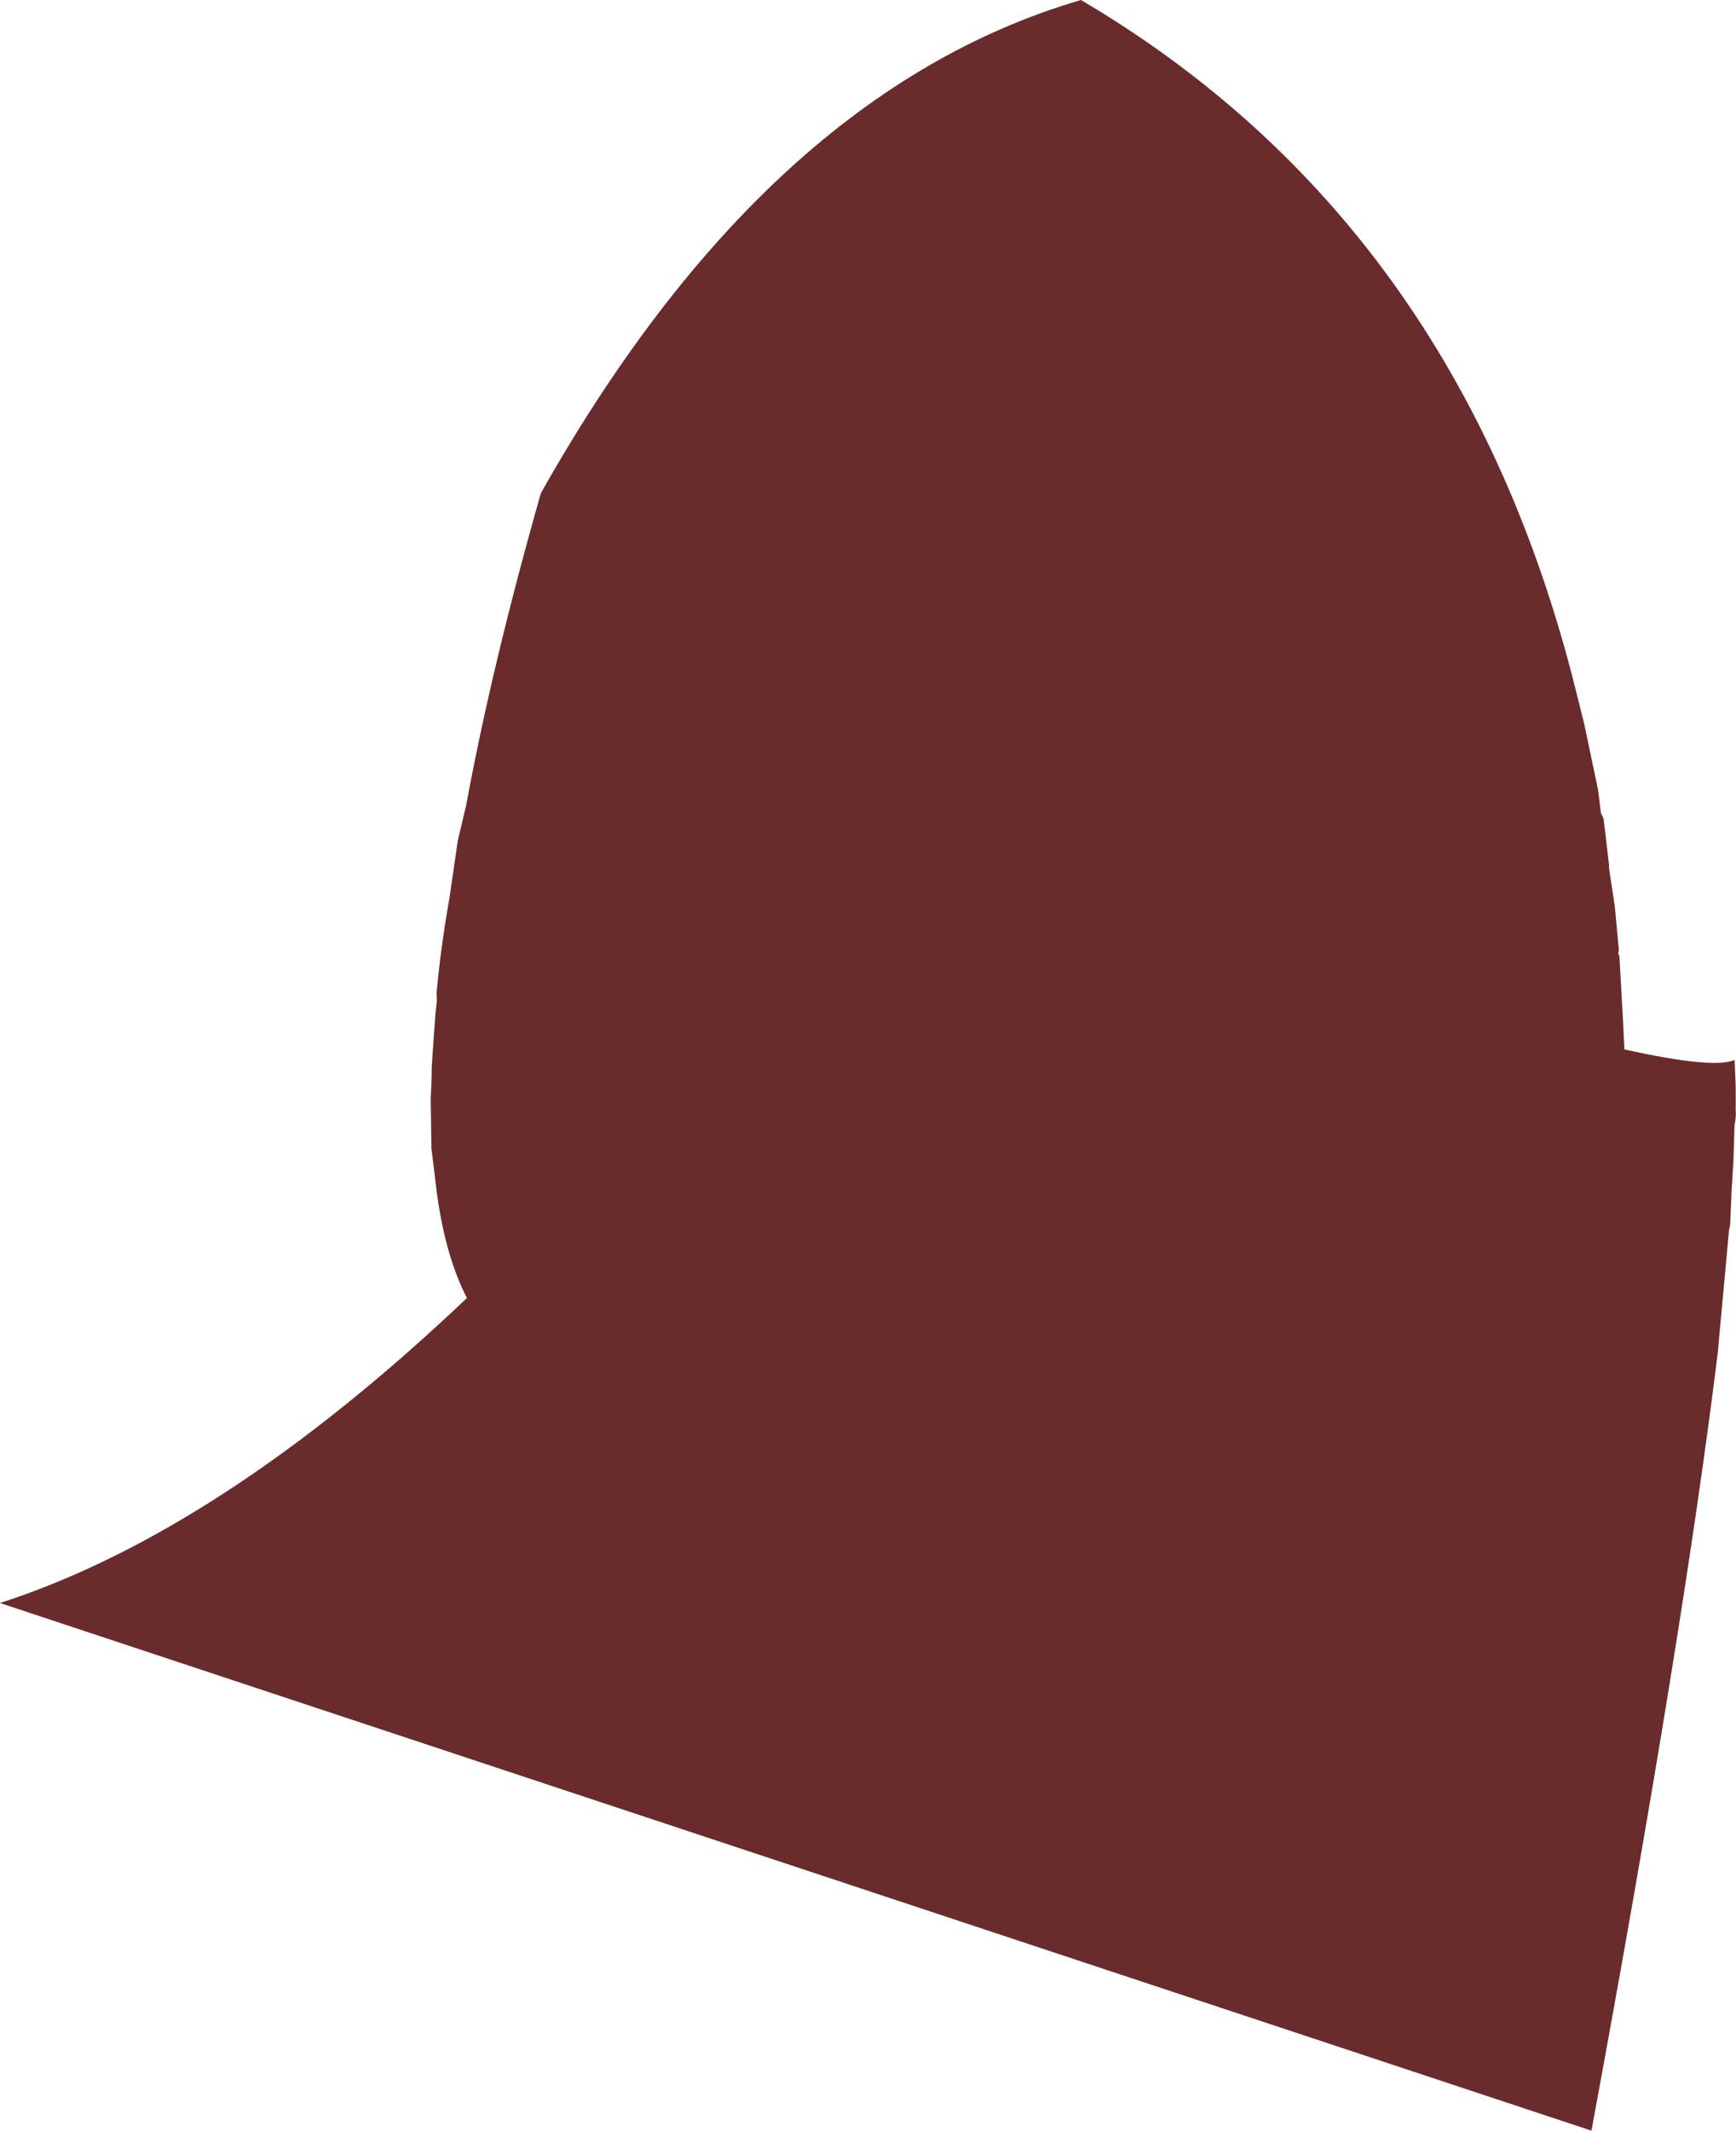 <?xml version="1.0" encoding="UTF-8" standalone="no"?>
<svg xmlns:xlink="http://www.w3.org/1999/xlink" height="290.95px" width="237.2px" xmlns="http://www.w3.org/2000/svg">
  <g transform="matrix(1.0, 0.0, 0.0, 1.0, 261.6, 175.15)">
    <path d="M-199.05 -60.35 L-197.9 -65.2 Q-194.4 -84.25 -187.7 -107.8 -156.8 -162.6 -113.9 -175.15 -62.3 -144.75 -46.35 -81.15 L-45.15 -76.35 -43.25 -67.3 -42.85 -64.1 -42.5 -63.4 -42.2 -60.9 -41.75 -57.05 -41.75 -56.6 -40.95 -51.3 -40.4 -45.35 Q-40.6 -44.9 -40.35 -44.7 L-40.25 -43.1 -39.8 -35.1 -39.8 -34.85 -39.65 -31.85 Q-27.5 -29.15 -24.6 -30.4 L-24.5 -28.35 Q-24.4 -26.35 -24.45 -23.8 -24.35 -22.65 -24.6 -21.5 L-24.75 -16.65 -25.0 -12.55 -25.2 -7.9 -25.35 -7.2 -26.9 9.65 Q-31.65 48.25 -44.15 115.8 L-261.6 43.75 Q-231.4 34.0 -197.8 2.1 -201.15 -4.4 -202.2 -14.7 L-202.65 -18.3 -202.75 -25.05 -202.65 -27.3 -202.6 -29.6 -202.45 -31.85 -202.1 -36.75 -201.9 -38.55 -201.95 -39.5 Q-201.4 -45.7 -200.2 -52.45 L-199.05 -60.35" fill="#692b2b" fill-rule="evenodd" stroke="none"/>
  </g>
</svg>
